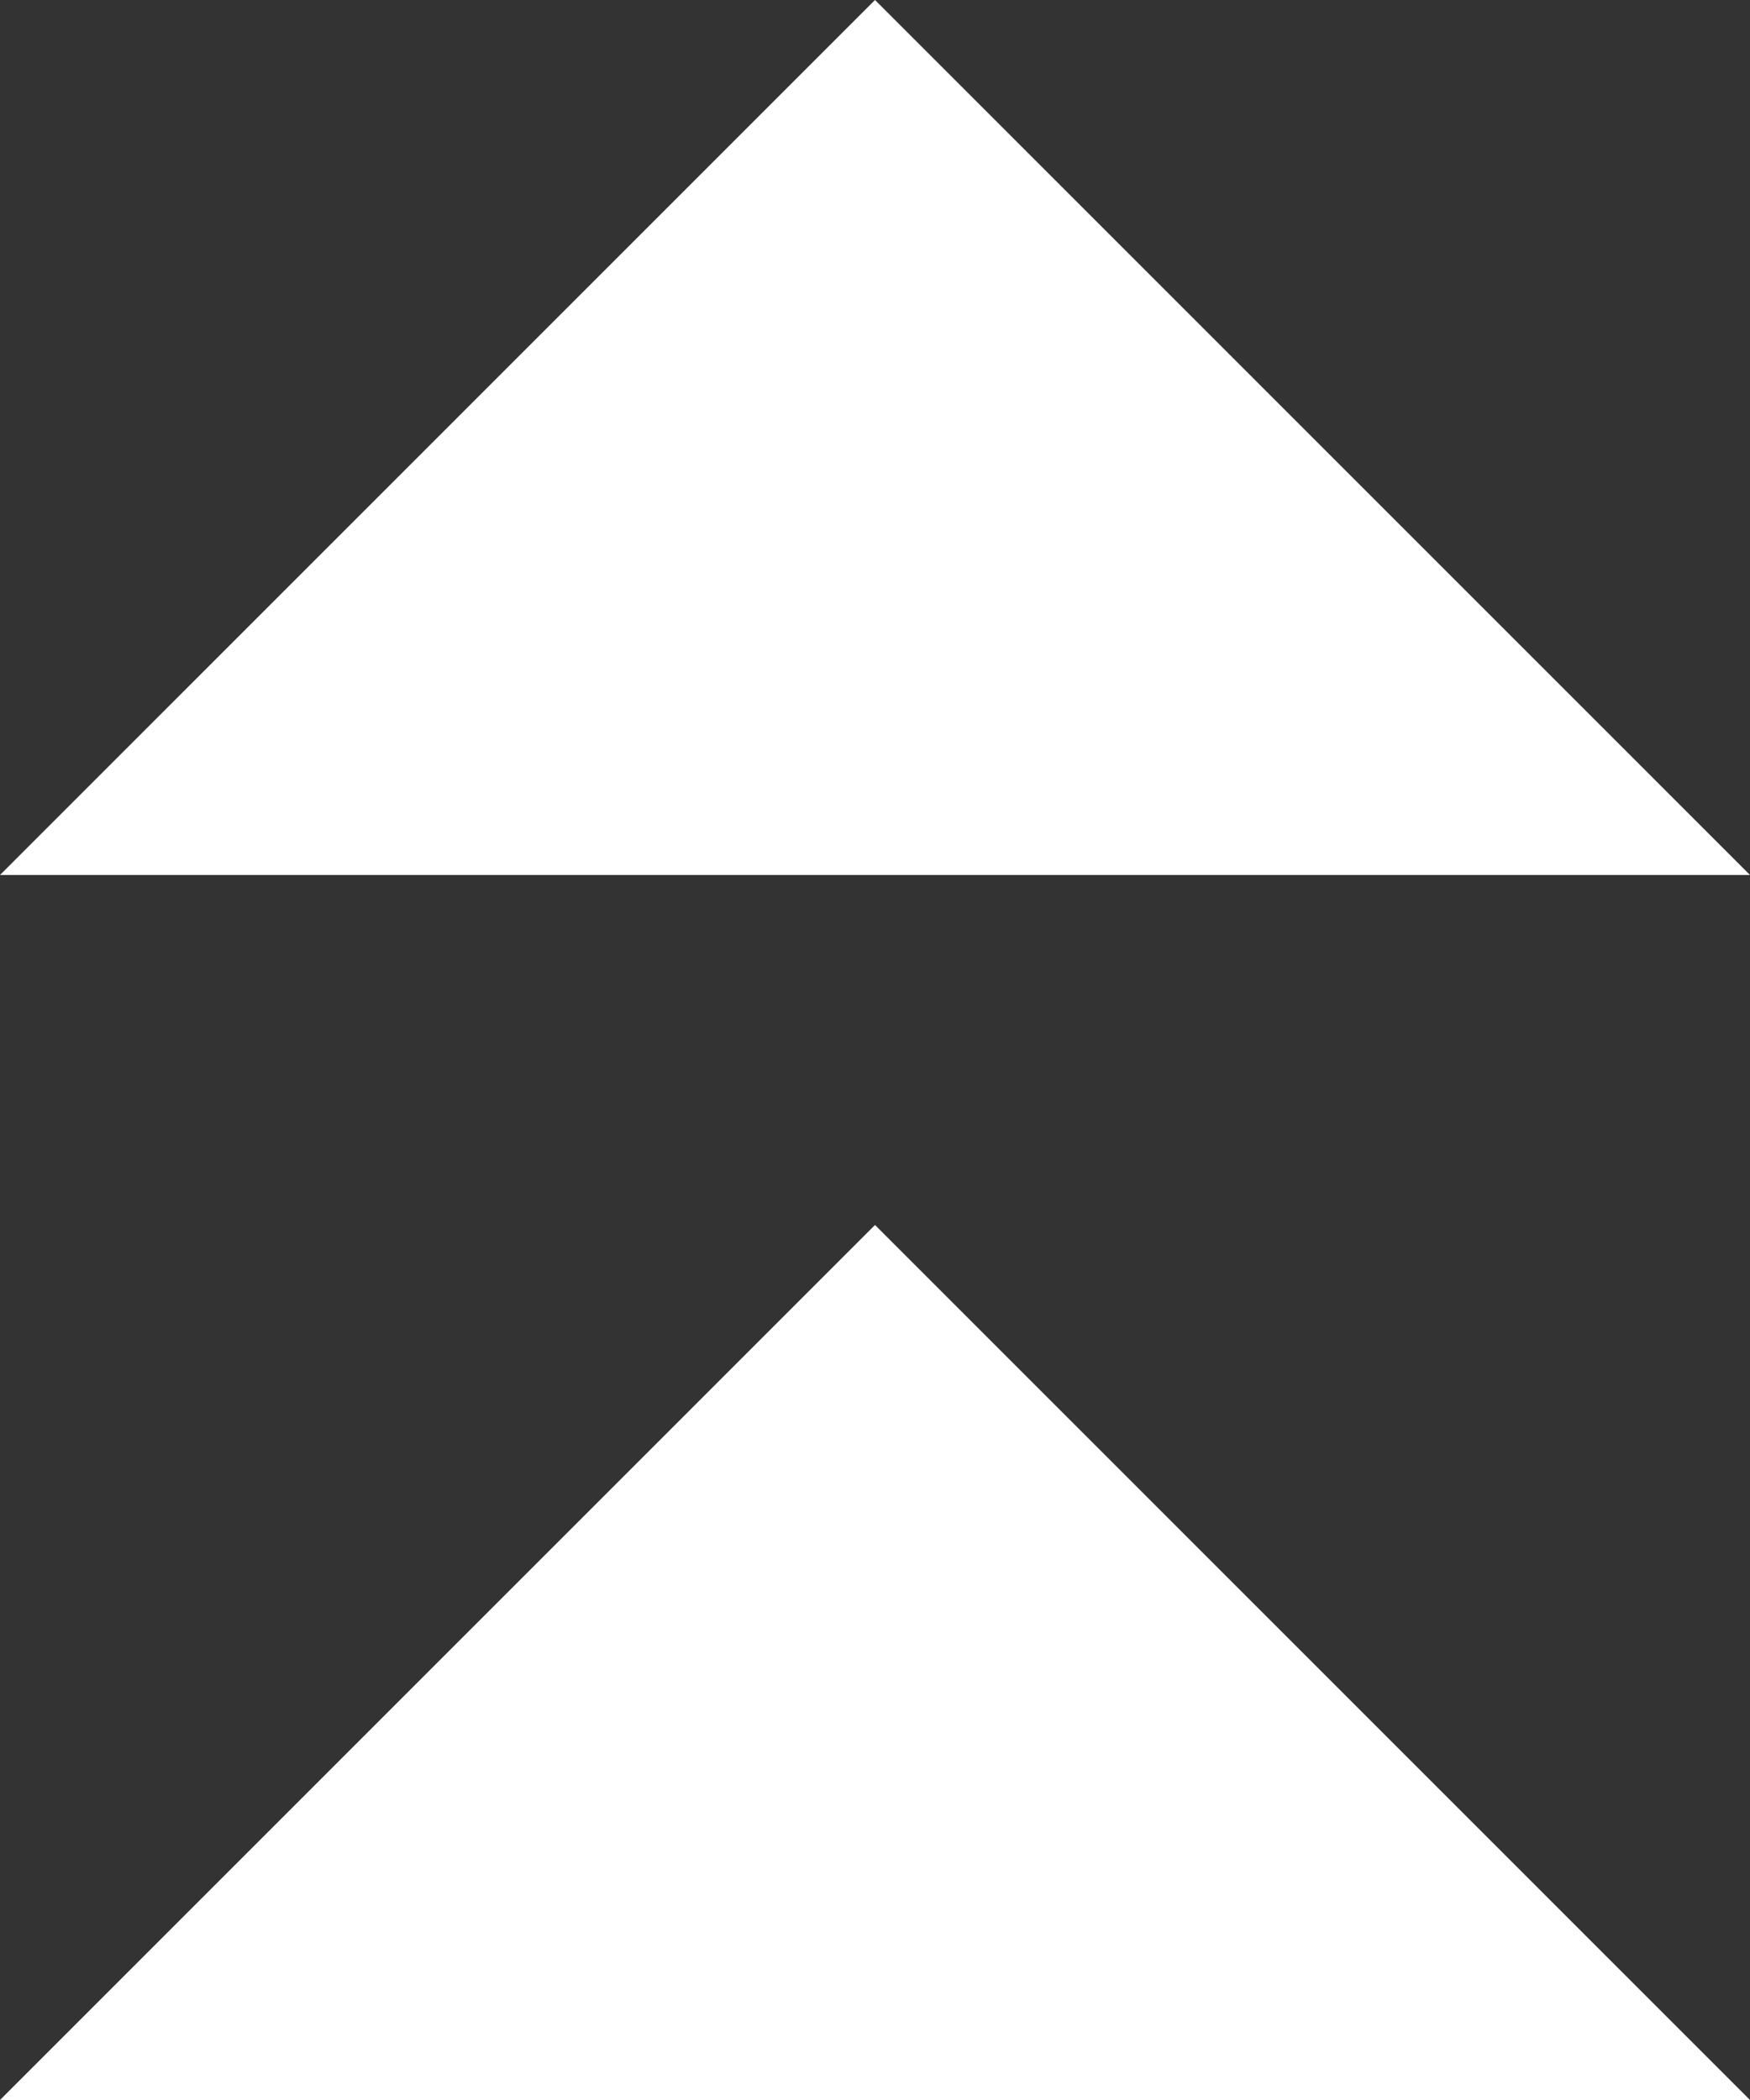<svg width="10" height="12" viewBox="0 0 10 12" fill="none" xmlns="http://www.w3.org/2000/svg">
<rect x="0" y="0" width="10" height="12" fill="#333333" stroke="none"/>
<path d="M0 5L5 0L10 5H0Z" fill="white"/>
<path d="M0 12L5 7L10 12H0Z" fill="white"/>
</svg>
